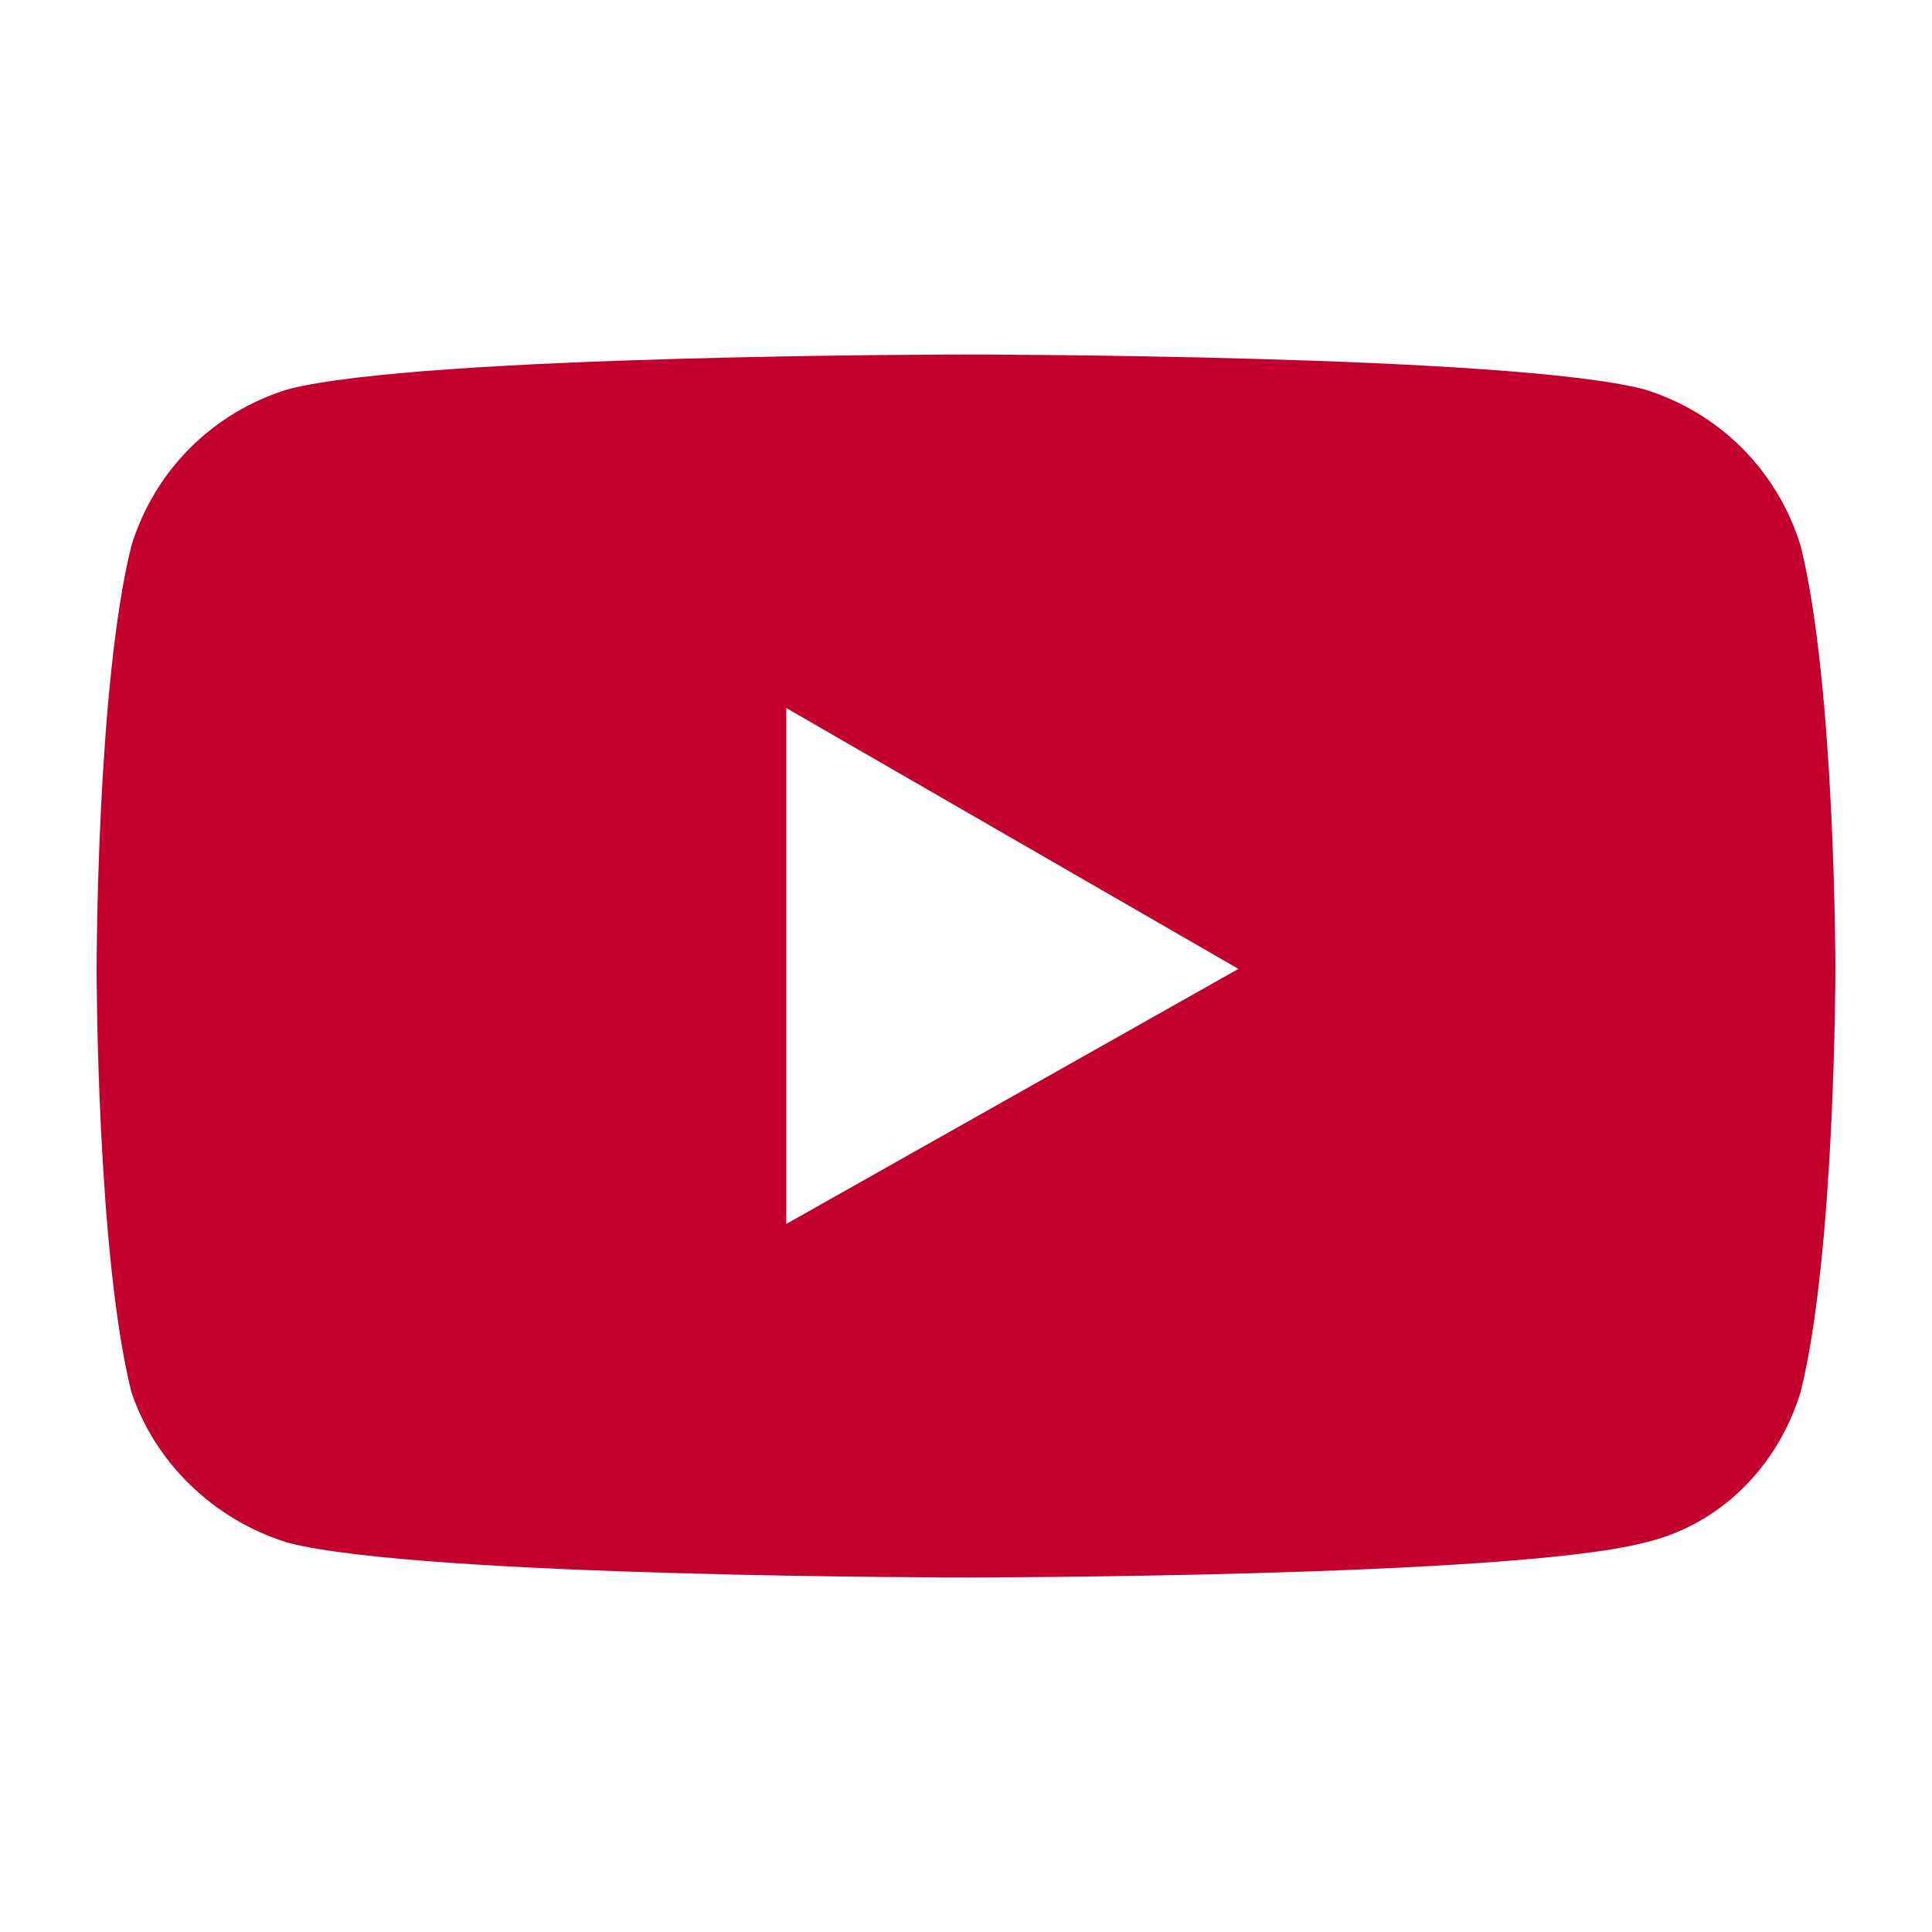 <?xml version="1.0" encoding="utf-8"?>
<svg version="1.1" id="Ebene_1" xmlns="http://www.w3.org/2000/svg" xmlns:xlink="http://www.w3.org/1999/xlink" x="0px" y="0px"
	 width="20px" height="20px" viewBox="0 0 20 20" enable-background="new 0 0 40 40" xml:space="preserve"  fill="#c3002d">
	<path d="M18.64,5.65C18.4,4.87,17.8,4.27,17.02,4.03C15.64,3.67,10,3.67,10,3.67s-5.64,0-7.02,0.36
		C2.2,4.27,1.6,4.87,1.36,5.65C1,7.09,1,10.03,1,10.03s0,2.94,0.36,4.38c0.24,0.72,0.84,1.32,1.62,1.56C4.36,16.33,10,16.33,10,16.33
		s5.64,0,7.02-0.36c0.78-0.18,1.381-0.78,1.62-1.56C19,12.97,19,10.03,19,10.03S19,7.09,18.64,5.65z M8.14,12.67V7.33l4.68,2.7
		L8.14,12.67z"/>
</svg>
